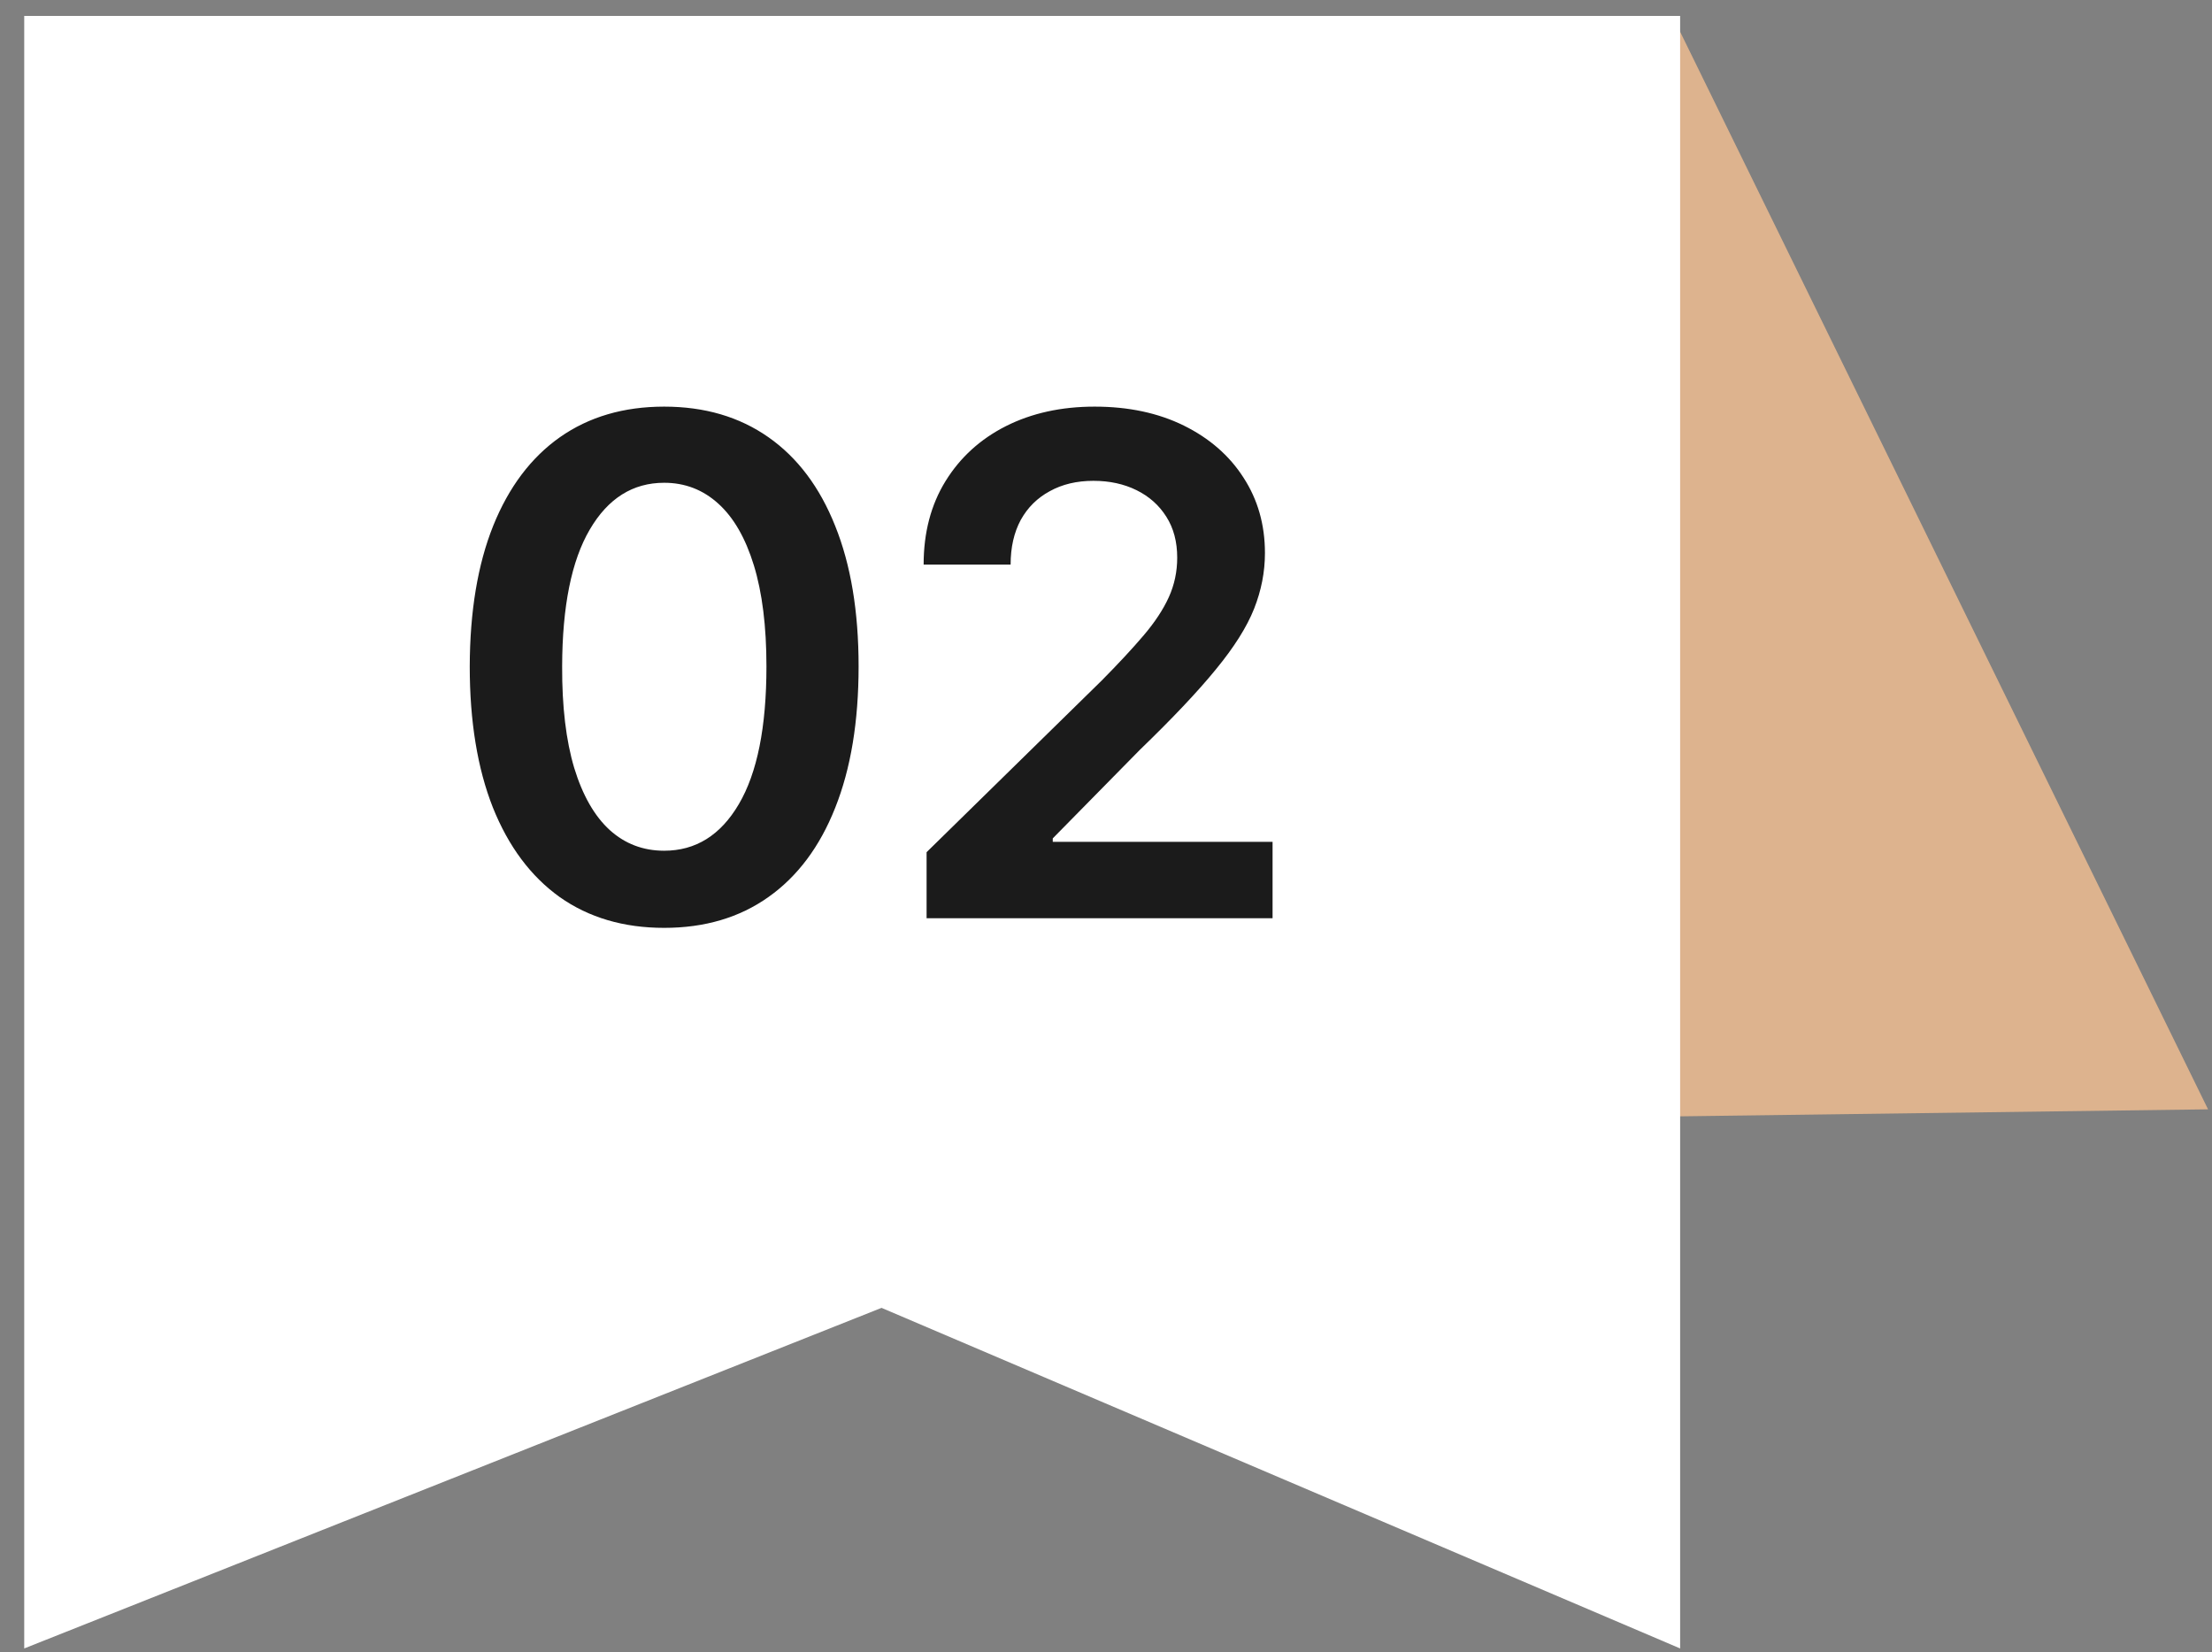 <?xml version="1.0" encoding="UTF-8"?> <svg xmlns="http://www.w3.org/2000/svg" width="83" height="62" viewBox="0 0 83 62" fill="none"><rect x="0" y="0" width="83" height="62" fill="#808080" stroke="none"/><path d="M82.852 41.623L62.857 0.812L58.2 41.949L82.852 41.623Z" fill="#DDB38E"></path><path d="M0.909 0.598V61.851L33.078 49.072L63.043 61.851V0.598H0.909Z" fill="white"></path><path d="M24.921 34.814C23.399 34.814 22.092 34.428 21.001 33.658C19.916 32.881 19.081 31.762 18.495 30.301C17.916 28.834 17.626 27.068 17.626 25.003C17.632 22.938 17.925 21.181 18.504 19.733C19.09 18.278 19.925 17.168 21.01 16.404C22.101 15.639 23.405 15.257 24.921 15.257C26.438 15.257 27.741 15.639 28.833 16.404C29.924 17.168 30.759 18.278 31.338 19.733C31.924 21.187 32.217 22.944 32.217 25.003C32.217 27.074 31.924 28.843 31.338 30.311C30.759 31.772 29.924 32.887 28.833 33.658C27.748 34.428 26.444 34.814 24.921 34.814ZM24.921 31.92C26.105 31.92 27.039 31.337 27.723 30.172C28.413 29.001 28.759 27.278 28.759 25.003C28.759 23.499 28.601 22.235 28.287 21.212C27.973 20.189 27.529 19.418 26.956 18.9C26.382 18.377 25.704 18.114 24.921 18.114C23.744 18.114 22.813 18.7 22.129 19.871C21.445 21.036 21.099 22.747 21.093 25.003C21.087 26.513 21.238 27.783 21.546 28.813C21.861 29.842 22.305 30.619 22.878 31.143C23.451 31.661 24.132 31.92 24.921 31.92ZM34.768 34.453V31.975L41.343 25.53C41.971 24.895 42.495 24.331 42.914 23.838C43.334 23.345 43.648 22.867 43.858 22.405C44.067 21.942 44.172 21.449 44.172 20.925C44.172 20.328 44.036 19.816 43.765 19.39C43.494 18.959 43.121 18.626 42.646 18.392C42.172 18.158 41.632 18.041 41.028 18.041C40.406 18.041 39.86 18.17 39.392 18.429C38.923 18.682 38.559 19.042 38.3 19.511C38.048 19.979 37.921 20.537 37.921 21.184H34.657C34.657 19.982 34.932 18.937 35.48 18.05C36.029 17.162 36.784 16.475 37.746 15.988C38.713 15.501 39.823 15.257 41.074 15.257C42.344 15.257 43.46 15.495 44.422 15.969C45.383 16.444 46.129 17.094 46.659 17.92C47.196 18.746 47.464 19.689 47.464 20.75C47.464 21.459 47.328 22.155 47.057 22.84C46.786 23.524 46.308 24.282 45.624 25.114C44.946 25.946 43.993 26.954 42.767 28.138L39.502 31.457V31.587H47.75V34.453H34.768Z" fill="#1B1B1B"></path></svg> 